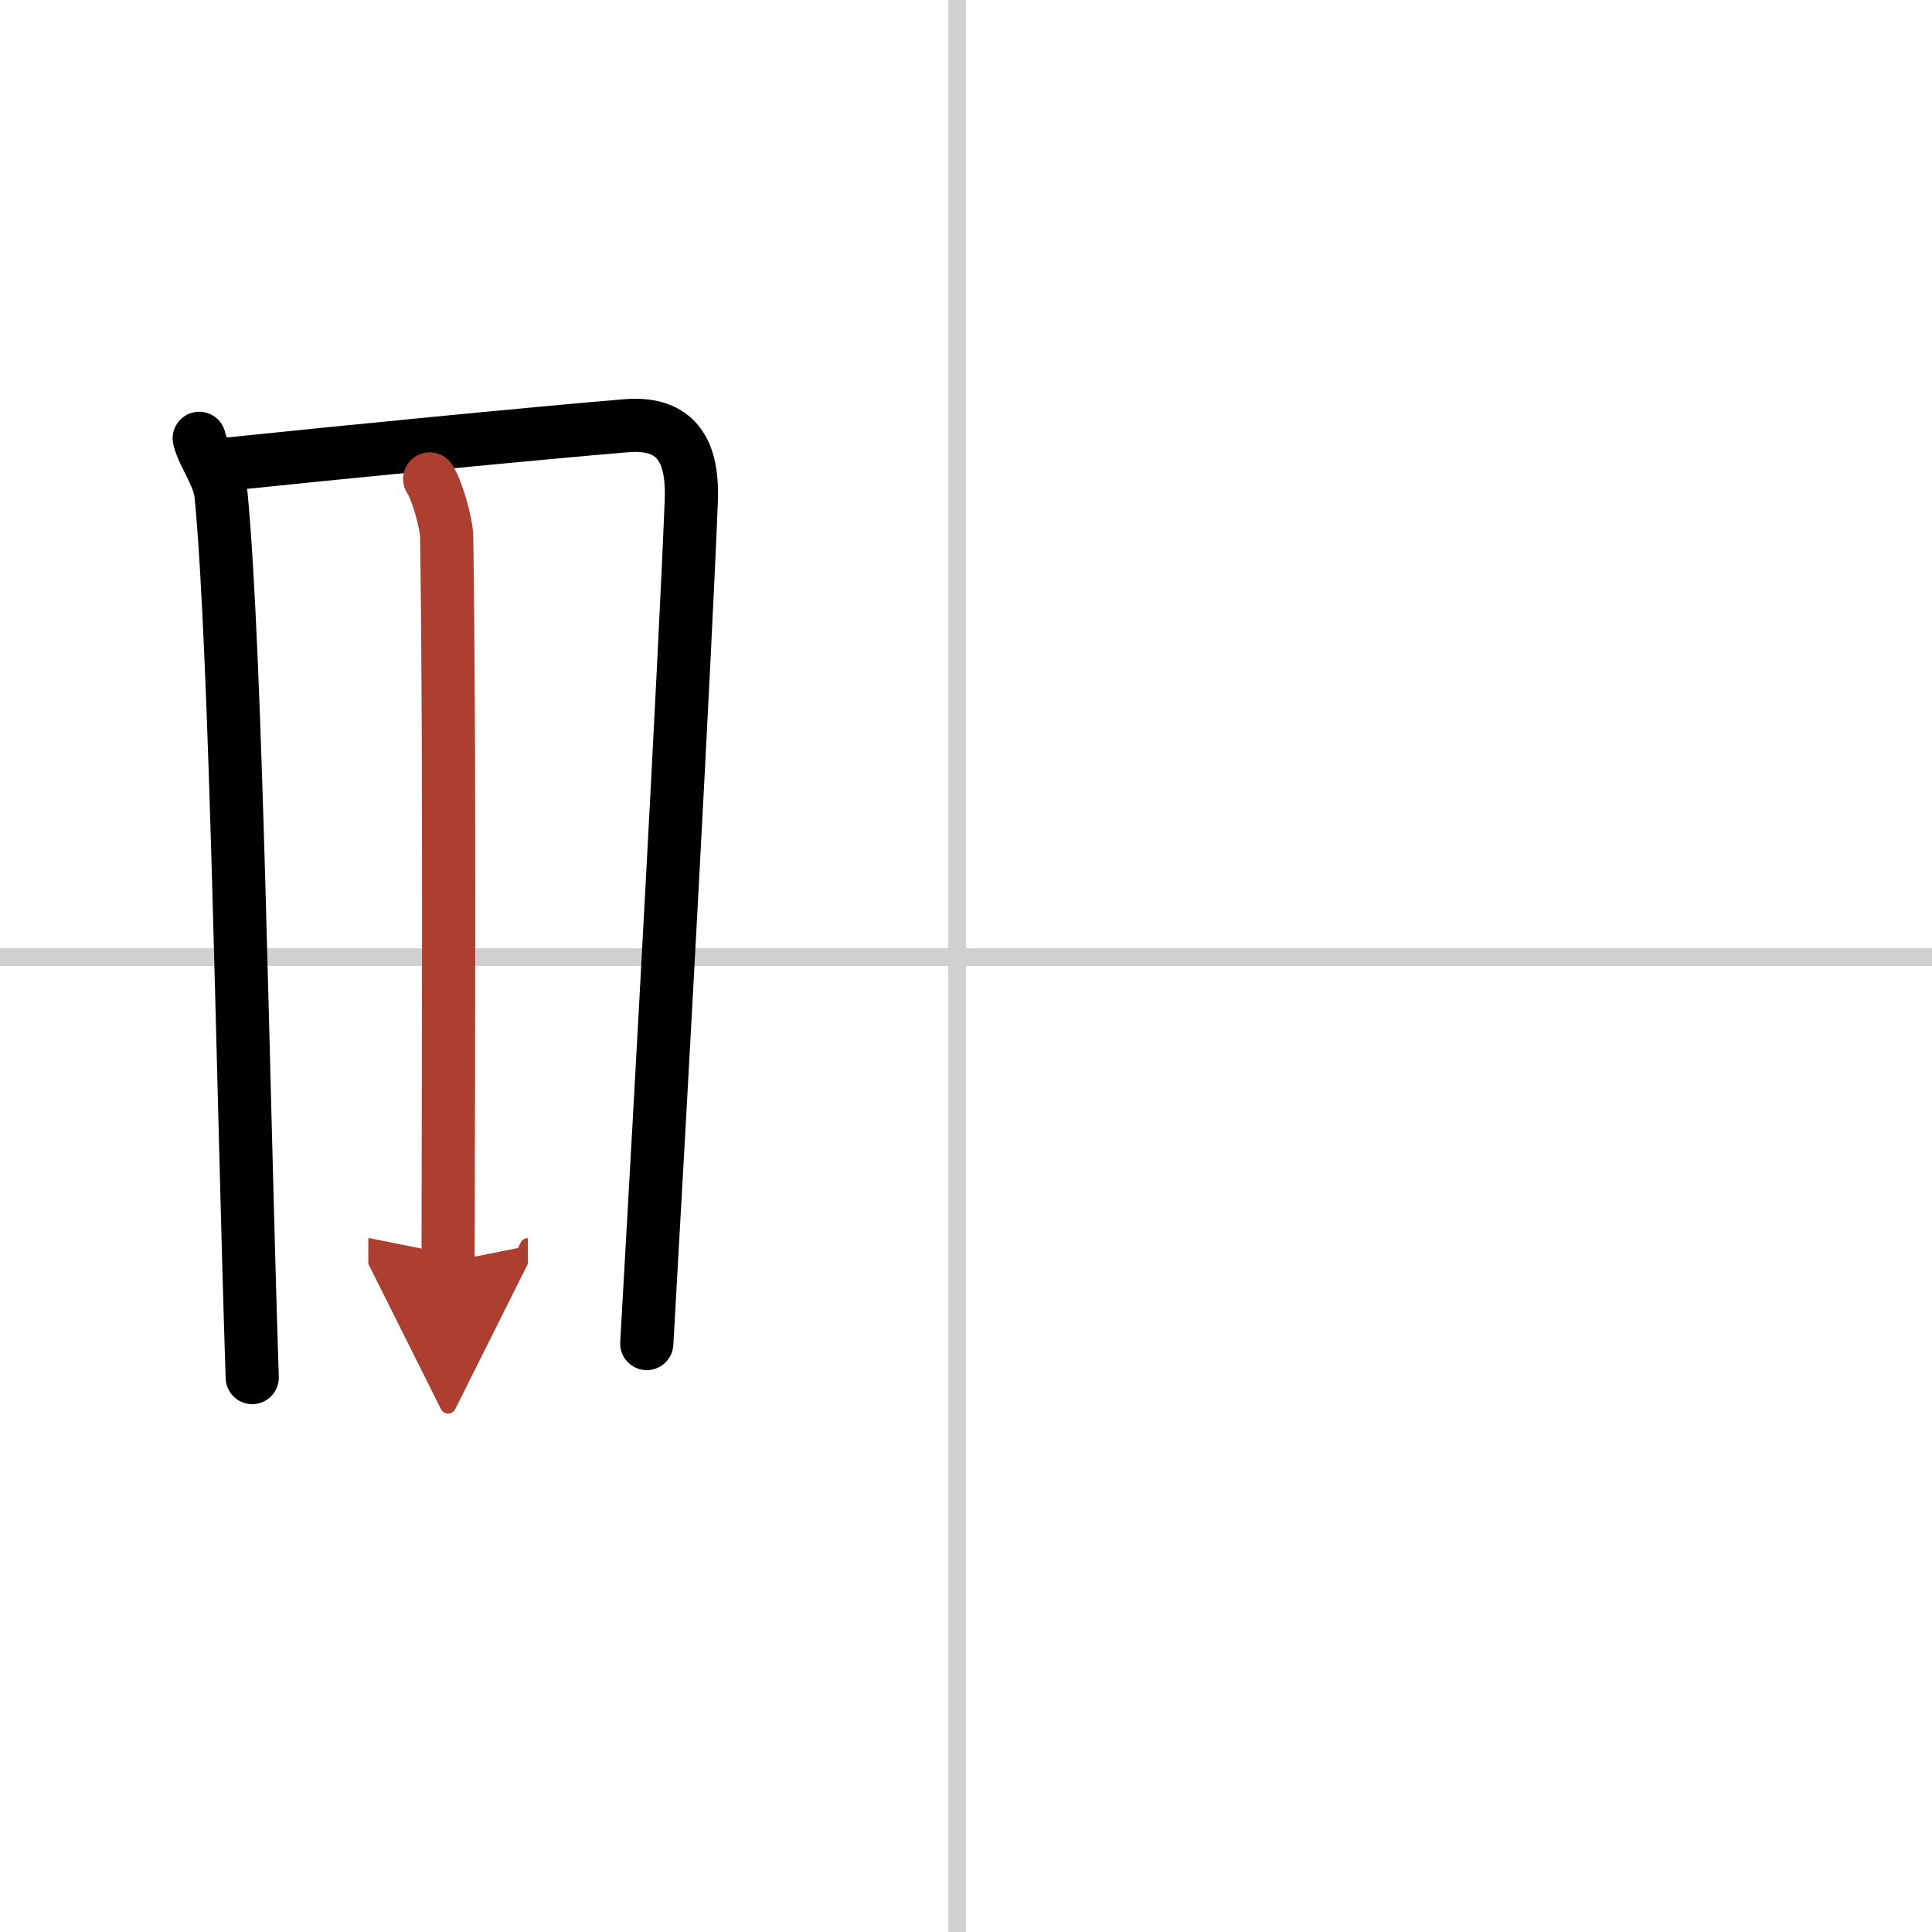 <svg width="400" height="400" viewBox="0 0 109 109" xmlns="http://www.w3.org/2000/svg"><defs><marker id="a" markerWidth="4" orient="auto" refX="1" refY="5" viewBox="0 0 10 10"><polyline points="0 0 10 5 0 10 1 5" fill="#ad3f31" stroke="#ad3f31"/></marker></defs><g fill="none" stroke="#000" stroke-linecap="round" stroke-linejoin="round" stroke-width="3"><rect width="100%" height="100%" fill="#fff" stroke="#fff"/><line x1="54" x2="54" y2="109" stroke="#d0d0d0" stroke-width="1"/><line x2="109" y1="54" y2="54" stroke="#d0d0d0" stroke-width="1"/><path d="m11.24 24.73c0.19 0.89 1.12 2.08 1.23 3.17 0.87 9.02 1.22 33.25 1.76 49.82"/><path d="m12.6 26.21c6.72-0.7 17.66-1.77 22.71-2.19 3.18-0.27 3.79 1.86 3.69 4.27-0.35 8.81-1.67 32.84-2.51 47.51"/><path d="m24.24 27.02c0.42 0.61 0.95 2.52 0.96 3.25 0.19 12.21 0.08 33.72 0.08 40.93" marker-end="url(#a)" stroke="#ad3f31"/></g></svg>
